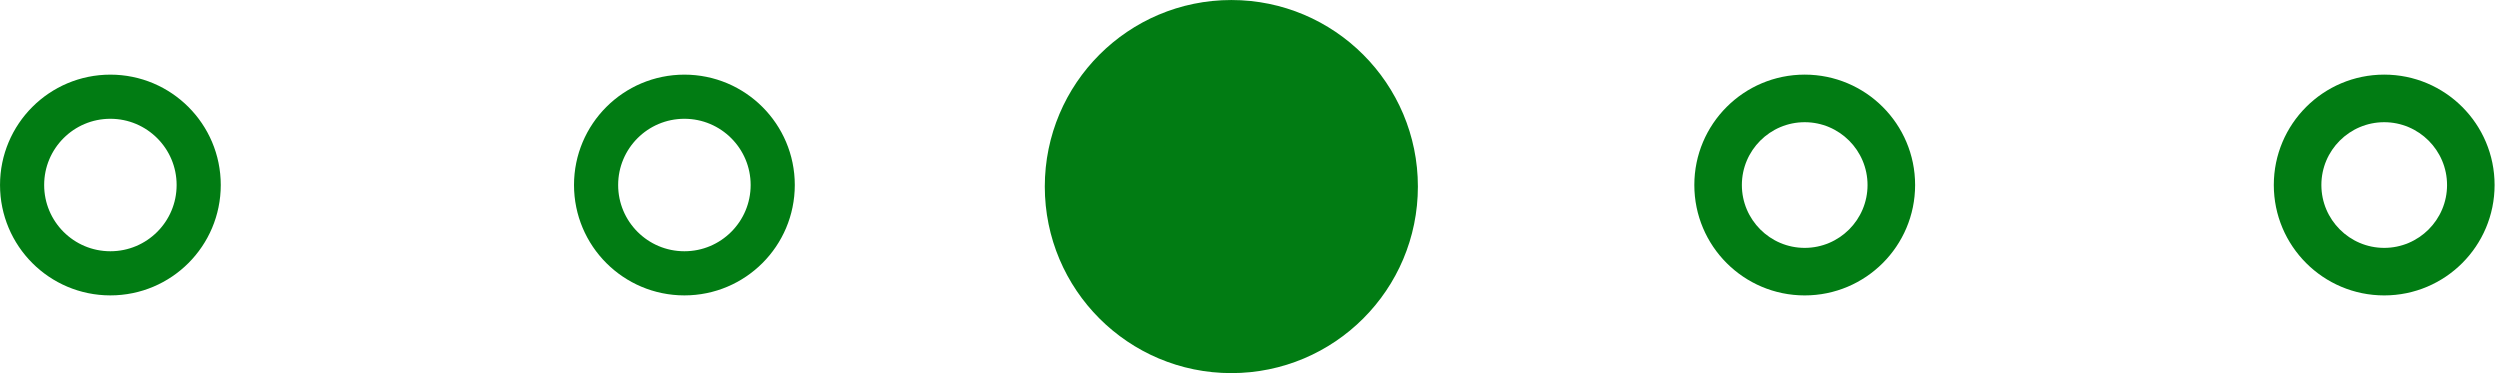 <?xml version="1.0" encoding="UTF-8"?> <svg xmlns="http://www.w3.org/2000/svg" width="67" height="10" viewBox="0 0 67 10" fill="none"><path d="M28.592 5C28.592 2.566 30.566 0.592 33 0.592C35.434 0.592 37.408 2.566 37.408 5C37.408 7.435 35.435 9.408 33 9.408C30.566 9.408 28.592 7.435 28.592 5Z" fill="#017C13" stroke="#017C13" stroke-width="1.183"></path><path d="M15.975 4.958C15.975 3.651 17.035 2.592 18.342 2.592C19.649 2.592 20.709 3.652 20.709 4.958C20.709 6.266 19.649 7.325 18.342 7.325C17.035 7.325 15.975 6.266 15.975 4.958Z" stroke="#017C13" stroke-width="1.183"></path><path d="M0.592 4.958C0.592 3.651 1.651 2.592 2.958 2.592C4.265 2.592 5.325 3.652 5.325 4.958C5.325 6.266 4.266 7.325 2.958 7.325C1.651 7.325 0.592 6.266 0.592 4.958Z" stroke="#017C13" stroke-width="1.183"></path><path d="M32.542 3.275C33.471 3.275 34.227 4.03 34.227 4.959C34.227 5.888 33.471 6.643 32.542 6.643C31.614 6.643 30.858 5.887 30.858 4.959C30.858 4.03 31.614 3.275 32.542 3.275ZM32.542 2C30.908 2 29.584 3.325 29.584 4.958C29.584 6.592 30.908 7.917 32.542 7.917C34.176 7.917 35.501 6.592 35.501 4.958C35.501 3.325 34.176 2 32.542 2Z" fill="#017C13"></path><path d="M48.366 3.275C49.295 3.275 50.05 4.03 50.05 4.959C50.05 5.888 49.295 6.643 48.366 6.643C47.437 6.643 46.682 5.887 46.682 4.959C46.682 4.03 47.438 3.275 48.366 3.275ZM48.366 2C46.732 2 45.408 3.325 45.408 4.958C45.408 6.592 46.732 7.917 48.366 7.917C50 7.917 51.325 6.592 51.325 4.958C51.325 3.325 50 2 48.366 2Z" fill="#017C13"></path><path d="M63.897 3.275C64.825 3.275 65.581 4.03 65.581 4.959C65.581 5.888 64.825 6.643 63.897 6.643C62.968 6.643 62.213 5.887 62.213 4.959C62.212 4.03 62.968 3.275 63.897 3.275ZM63.897 2C62.263 2 60.938 3.325 60.938 4.958C60.938 6.592 62.263 7.917 63.897 7.917C65.531 7.917 66.855 6.592 66.855 4.958C66.855 3.325 65.531 2 63.897 2Z" fill="#017C13"></path></svg> 